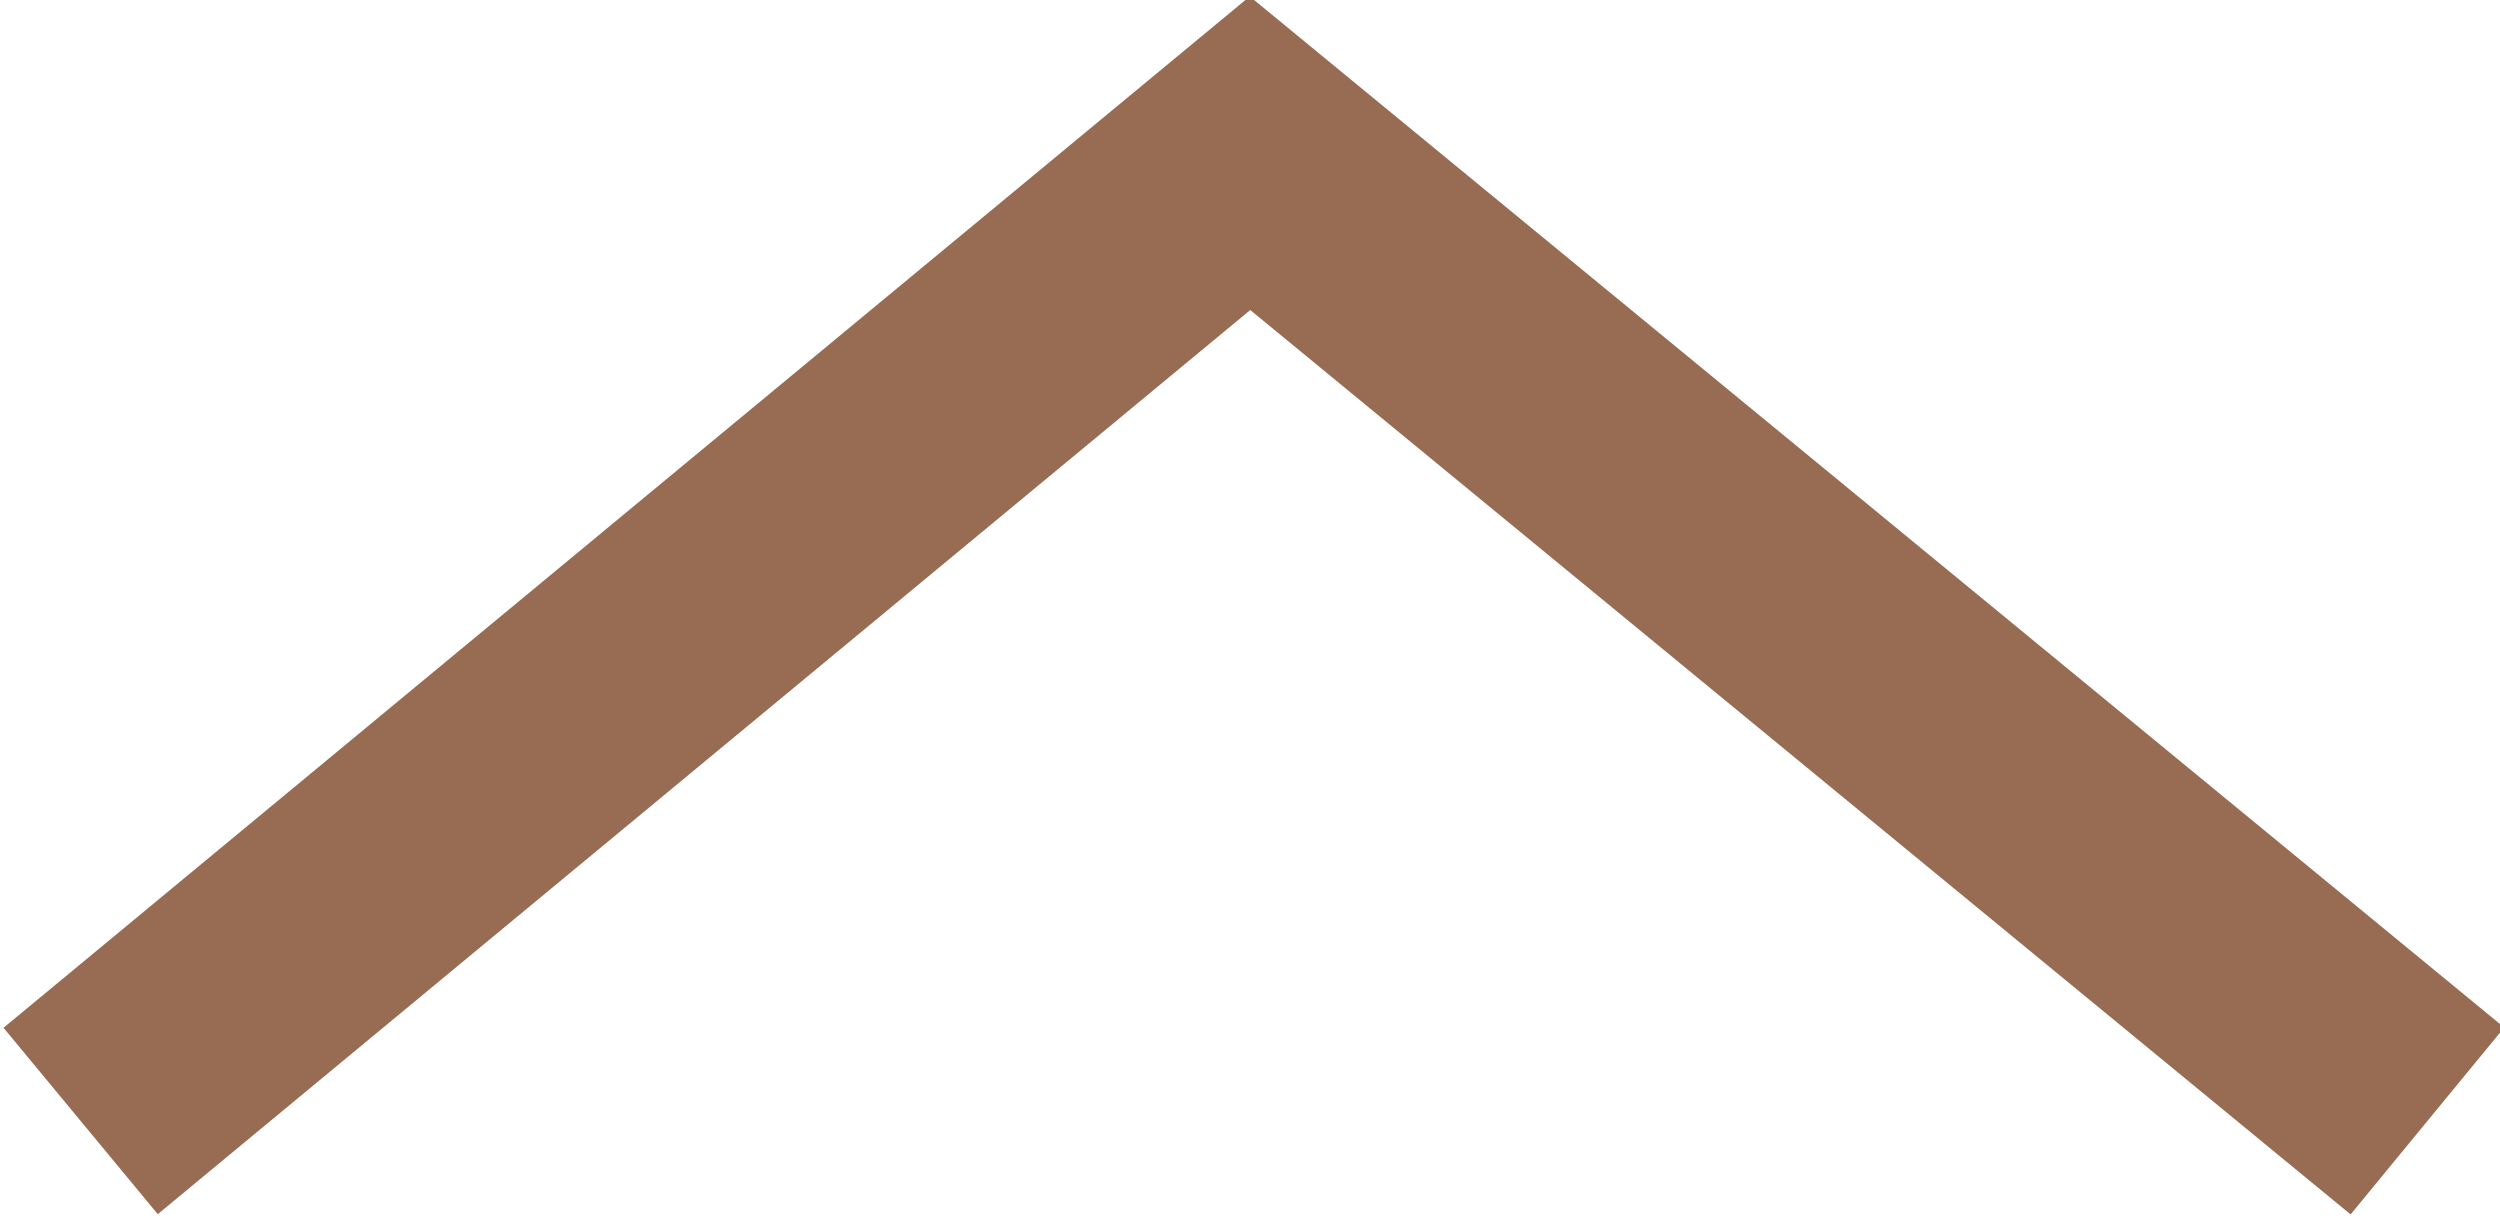 <?xml version="1.0" encoding="utf-8"?>
<!-- Generator: Adobe Illustrator 23.0.3, SVG Export Plug-In . SVG Version: 6.00 Build 0)  -->
<svg version="1.1" id="Ebene_1" xmlns="http://www.w3.org/2000/svg" xmlns:xlink="http://www.w3.org/1999/xlink" x="0px" y="0px"
	 viewBox="0 0 31 15.1" style="enable-background:new 0 0 31 15.1;" xml:space="preserve">
<style type="text/css">
	.st0{fill:none;stroke:#986B53;stroke-width:3;}
</style>
<polyline class="st0" points="1,13.9 15.5,1.9 30.1,13.9 "/>
</svg>
